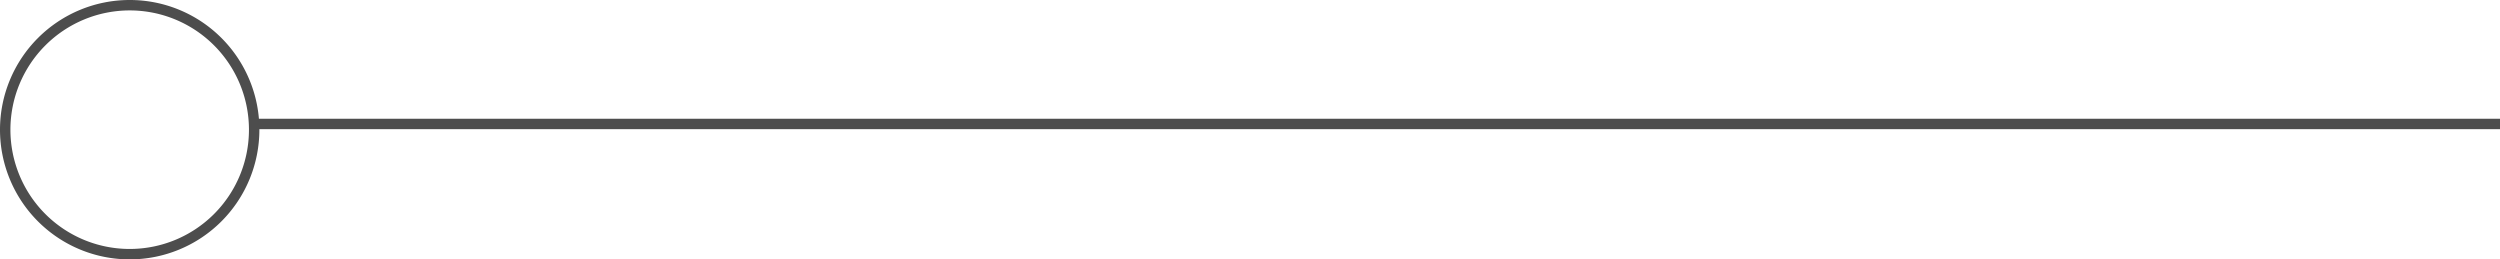 <svg xmlns="http://www.w3.org/2000/svg" viewBox="0 0 240 24.9"><defs><style>.cls-1{fill:#4d4d4d;}.cls-2{fill:none;stroke:#4d4d4d;stroke-miterlimit:10;stroke-width:1px;}</style></defs><title>chamada-timeline-direita</title><g id="Layer_2" data-name="Layer 2"><g id="Elementos-Logo2"><g id="chamada-timeline-direita"><path class="cls-1" d="M12.45,1A11.45,11.45,0,1,1,1,12.45,11.46,11.46,0,0,1,12.45,1m0-1A12.45,12.45,0,1,0,24.9,12.45,12.44,12.44,0,0,0,12.45,0Z"/><line class="cls-2" x1="240" y1="11.9" x2="24" y2="11.9"/></g></g></g></svg>